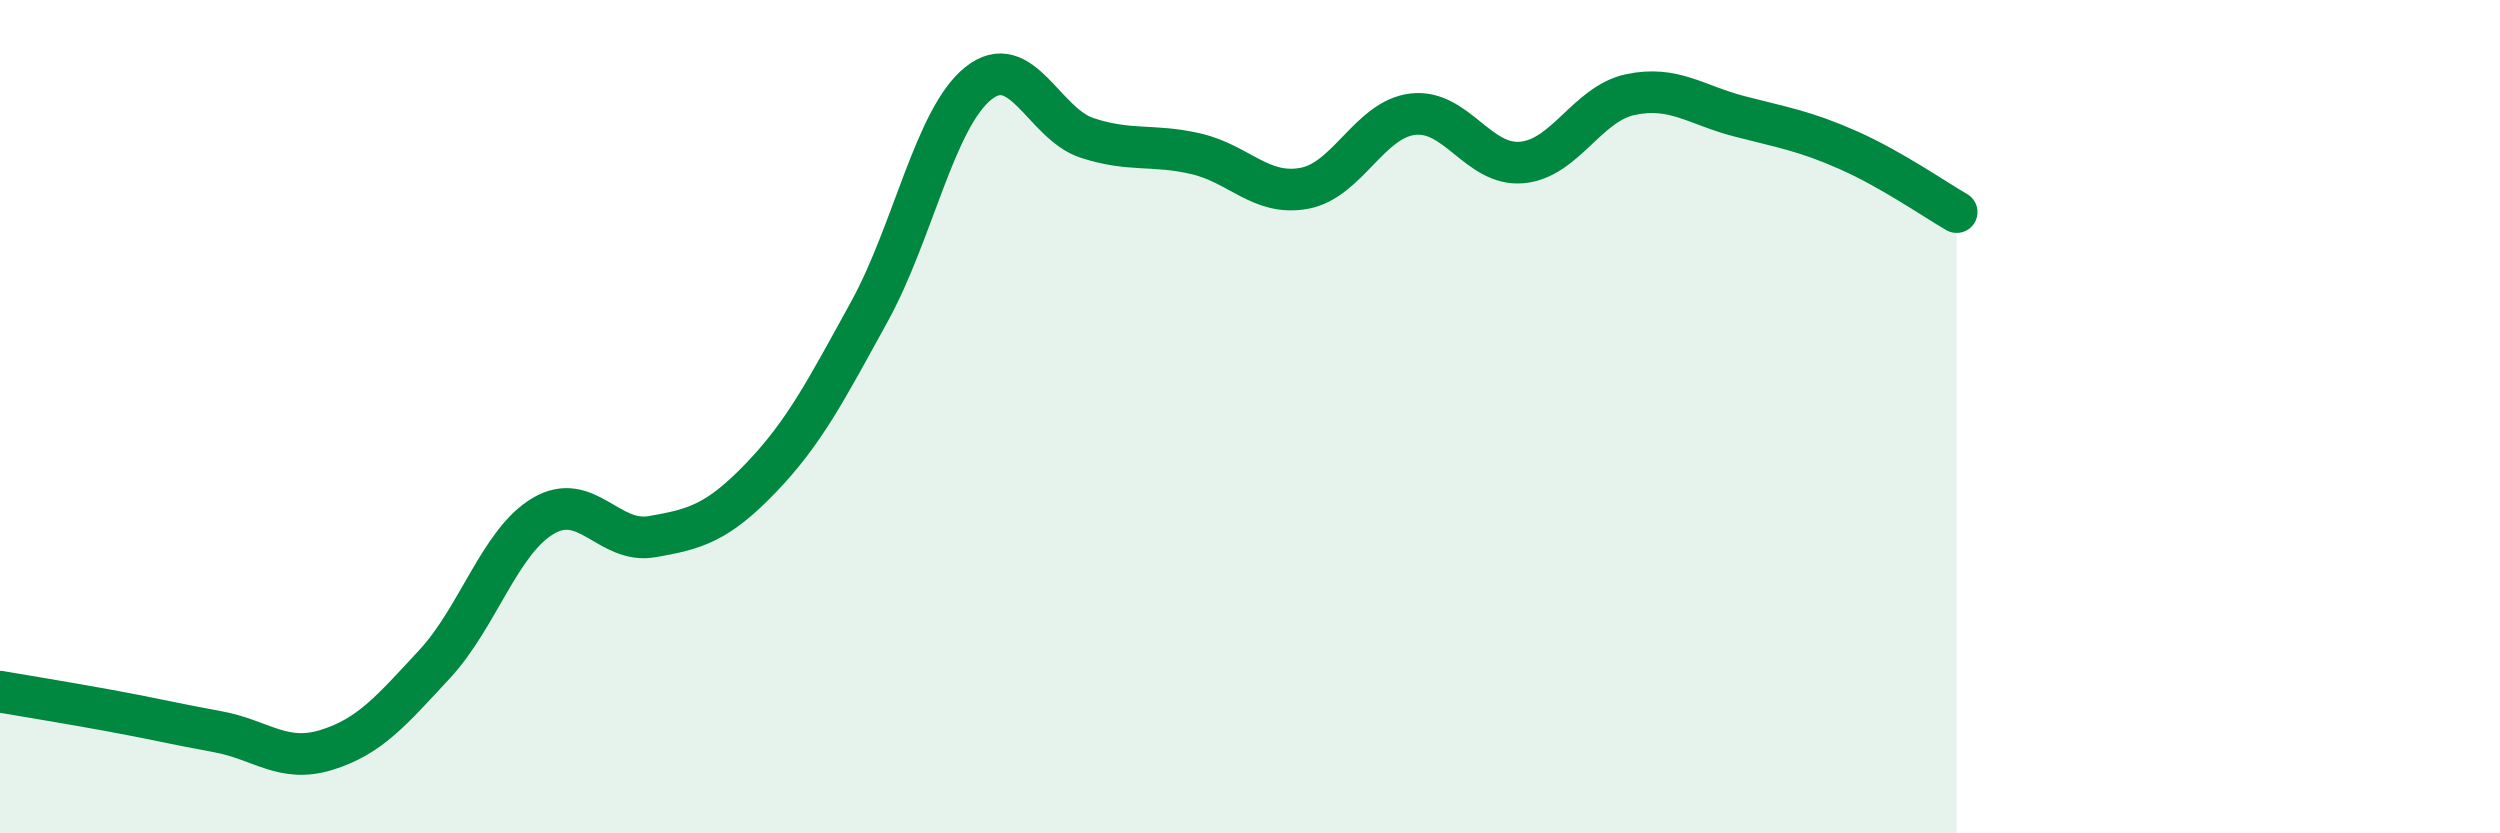 
    <svg width="60" height="20" viewBox="0 0 60 20" xmlns="http://www.w3.org/2000/svg">
      <path
        d="M 0,16.6 C 0.52,16.69 1.57,16.86 2.61,17.05 C 3.65,17.24 4.18,17.37 5.22,17.56 C 6.26,17.75 6.79,18.32 7.83,18 C 8.87,17.68 9.39,17.06 10.43,15.94 C 11.47,14.82 12,12.99 13.04,12.38 C 14.08,11.77 14.61,13.06 15.65,12.88 C 16.69,12.7 17.22,12.55 18.26,11.47 C 19.3,10.39 19.83,9.36 20.87,7.47 C 21.91,5.58 22.44,2.83 23.48,2 C 24.52,1.17 25.05,2.97 26.09,3.31 C 27.13,3.65 27.66,3.45 28.7,3.69 C 29.74,3.93 30.26,4.71 31.3,4.52 C 32.34,4.33 32.87,2.86 33.91,2.74 C 34.95,2.62 35.48,3.99 36.52,3.9 C 37.56,3.81 38.09,2.49 39.13,2.27 C 40.17,2.05 40.7,2.52 41.74,2.79 C 42.78,3.06 43.31,3.14 44.35,3.6 C 45.39,4.06 46.44,4.79 46.96,5.09L46.96 20L0 20Z"
        fill="#008740"
        opacity="0.1"
        stroke-linecap="round"
        stroke-linejoin="round"
      />
      <path
        d="M 0,16.6 C 0.52,16.69 1.57,16.86 2.61,17.05 C 3.65,17.24 4.18,17.37 5.22,17.56 C 6.26,17.75 6.79,18.32 7.83,18 C 8.87,17.68 9.39,17.06 10.43,15.94 C 11.47,14.82 12,12.99 13.04,12.38 C 14.08,11.77 14.61,13.06 15.65,12.88 C 16.69,12.7 17.22,12.55 18.26,11.47 C 19.3,10.39 19.83,9.36 20.87,7.47 C 21.91,5.58 22.44,2.83 23.48,2 C 24.52,1.17 25.05,2.97 26.09,3.31 C 27.13,3.65 27.66,3.45 28.7,3.69 C 29.74,3.93 30.26,4.71 31.3,4.52 C 32.34,4.33 32.87,2.86 33.91,2.74 C 34.95,2.62 35.48,3.99 36.52,3.9 C 37.56,3.81 38.09,2.49 39.13,2.27 C 40.17,2.05 40.7,2.52 41.74,2.79 C 42.78,3.06 43.31,3.14 44.35,3.6 C 45.39,4.06 46.44,4.79 46.96,5.09"
        stroke="#008740"
        stroke-width="1"
        fill="none"
        stroke-linecap="round"
        stroke-linejoin="round"
      />
    </svg>
  